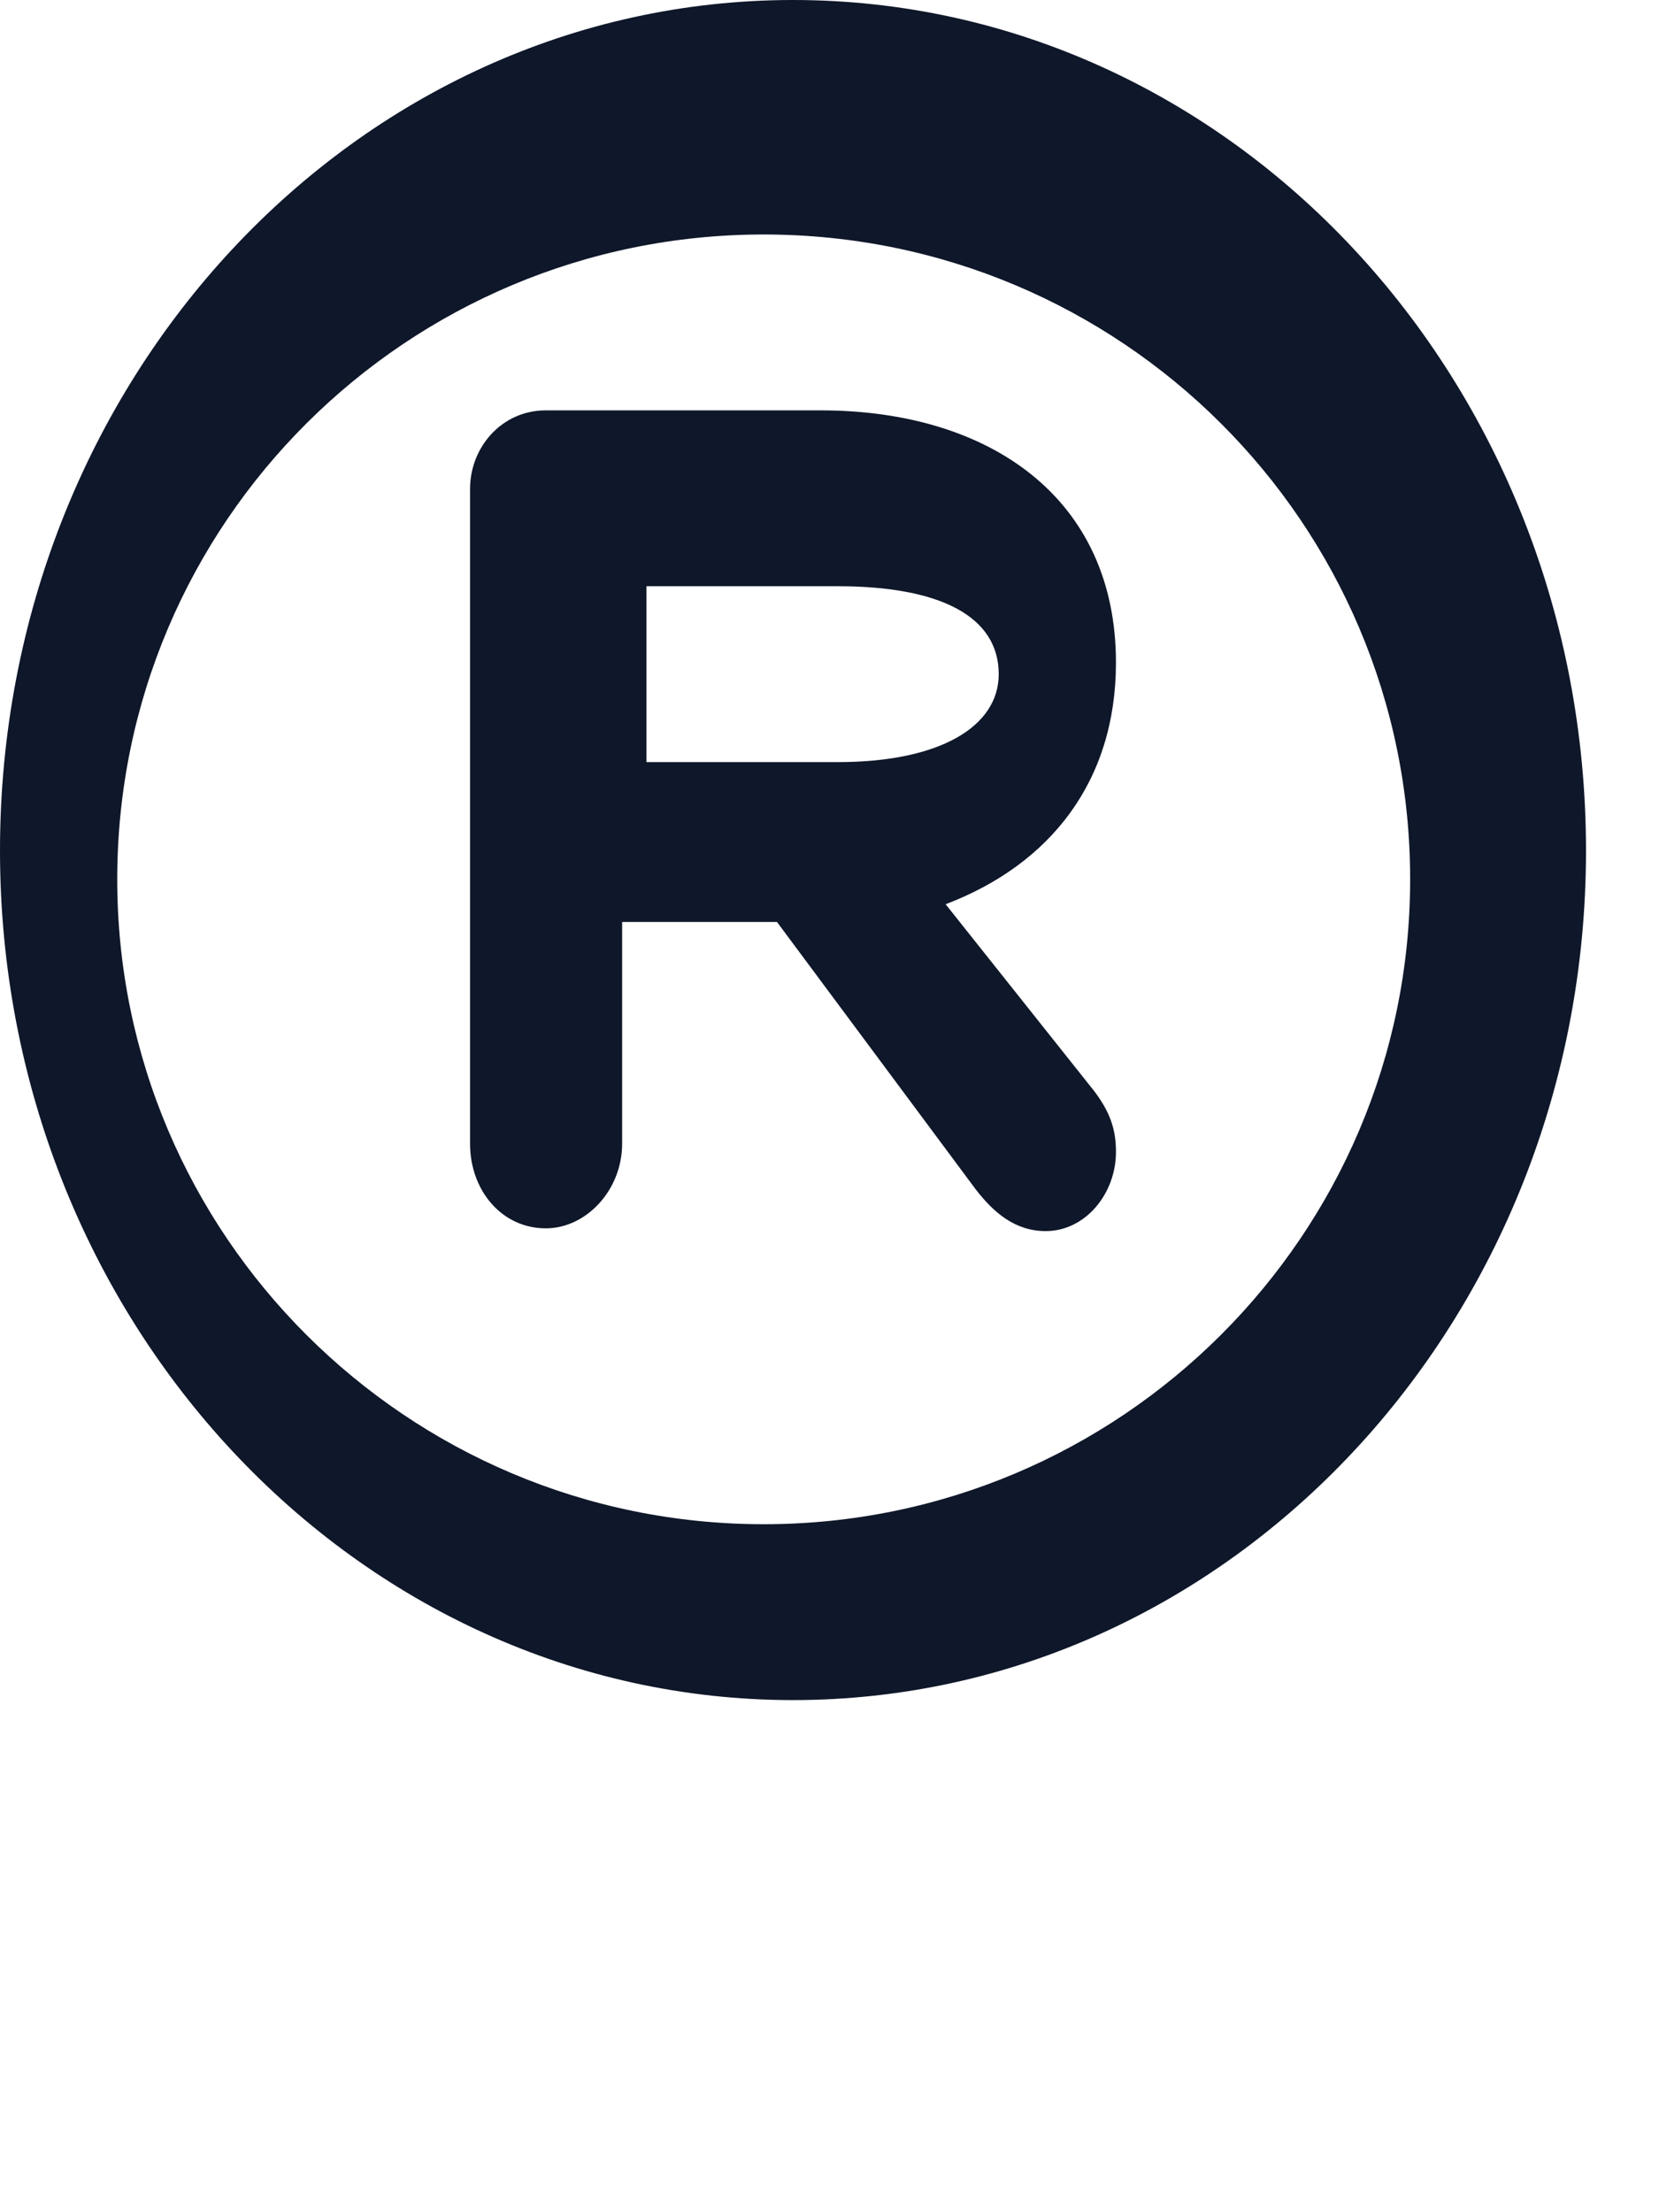 <?xml version="1.0" encoding="utf-8"?>
<svg xmlns="http://www.w3.org/2000/svg" fill="none" height="100%" overflow="visible" preserveAspectRatio="none" style="display: block;" viewBox="0 0 3 4" width="100%">
<path clip-rule="evenodd" d="M1.169 1.378V1.06H1.515C1.701 1.06 1.806 1.115 1.806 1.219C1.806 1.313 1.701 1.378 1.515 1.378H1.169ZM0.85 2.068C0.85 2.152 0.907 2.221 0.987 2.221C1.06 2.221 1.125 2.152 1.125 2.068V1.667H1.405L1.764 2.15C1.797 2.193 1.836 2.226 1.891 2.226C1.963 2.226 2.018 2.158 2.018 2.083C2.018 2.048 2.011 2.015 1.978 1.972L1.71 1.635C1.899 1.563 2.018 1.413 2.018 1.198C2.018 0.9 1.789 0.742 1.484 0.742H0.987C0.907 0.742 0.85 0.809 0.85 0.884V2.068ZM1.381 0.424C2.026 0.424 2.55 0.945 2.55 1.59C2.55 2.233 2.026 2.756 1.381 2.756C0.736 2.756 0.212 2.233 0.212 1.59C0.212 0.945 0.736 0.424 1.381 0.424ZM1.434 0C0.643 0 0 0.688 0 1.538C0 2.386 0.643 3.074 1.434 3.074C2.226 3.074 2.868 2.386 2.868 1.538C2.868 0.688 2.226 0 1.434 0Z" fill="#0F172A" fill-rule="evenodd" id="black-Simpals logo"/>
</svg>